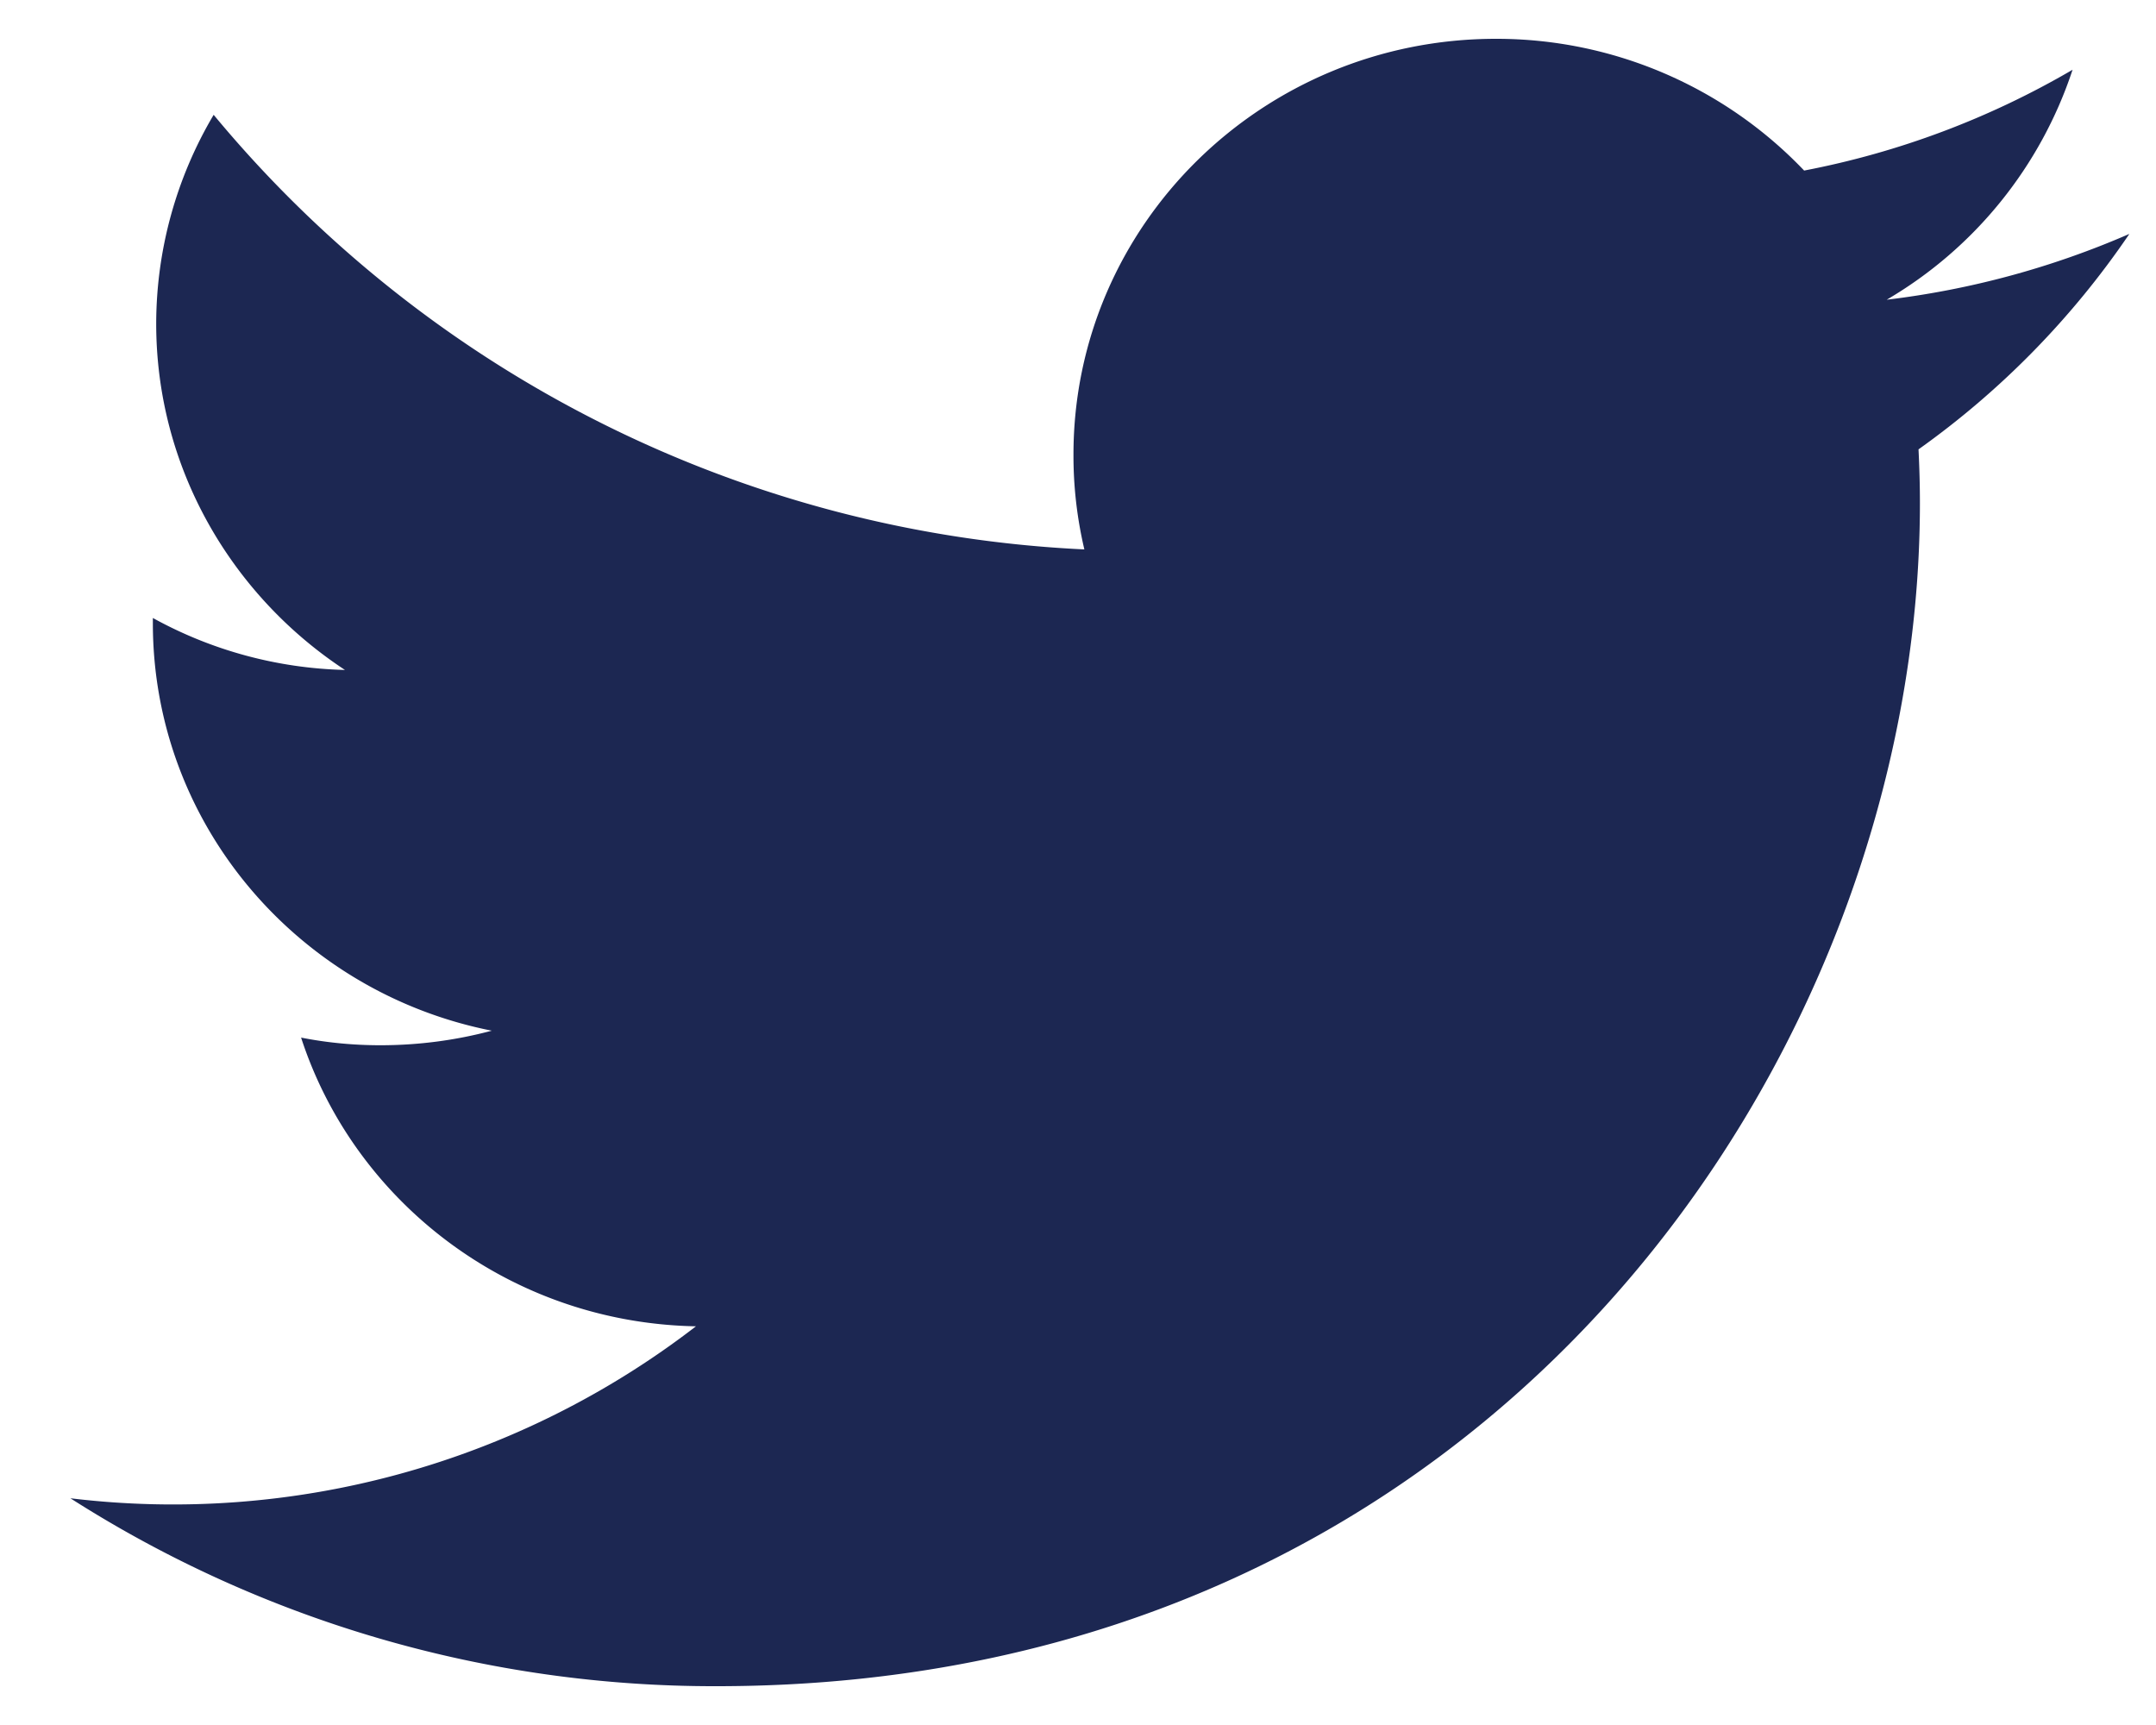 <svg width="20" height="16" fill="none" xmlns="http://www.w3.org/2000/svg"><path d="M19.752 2.17a8.03 8.03 0 0 1-2.25.61A3.88 3.88 0 0 0 19.226.647c-.77.45-1.613.767-2.49.935A3.944 3.944 0 0 0 13.877.36c-2.166 0-3.919 1.727-3.919 3.856-.001.296.033.591.101.88a11.17 11.17 0 0 1-8.077-4.031 3.808 3.808 0 0 0-.533 1.937c0 1.337.698 2.52 1.751 3.212a3.88 3.88 0 0 1-1.782-.482v.048c0 1.87 1.353 3.426 3.144 3.78-.337.09-.684.135-1.033.135-.247 0-.494-.023-.736-.071.498 1.532 1.946 2.646 3.663 2.678a7.942 7.942 0 0 1-5.803 1.595A11.089 11.089 0 0 0 6.65 15.64c7.217 0 11.16-5.877 11.16-10.974 0-.167-.005-.335-.013-.498a7.896 7.896 0 0 0 1.955-1.997Z" fill="#1C2752"/></svg>